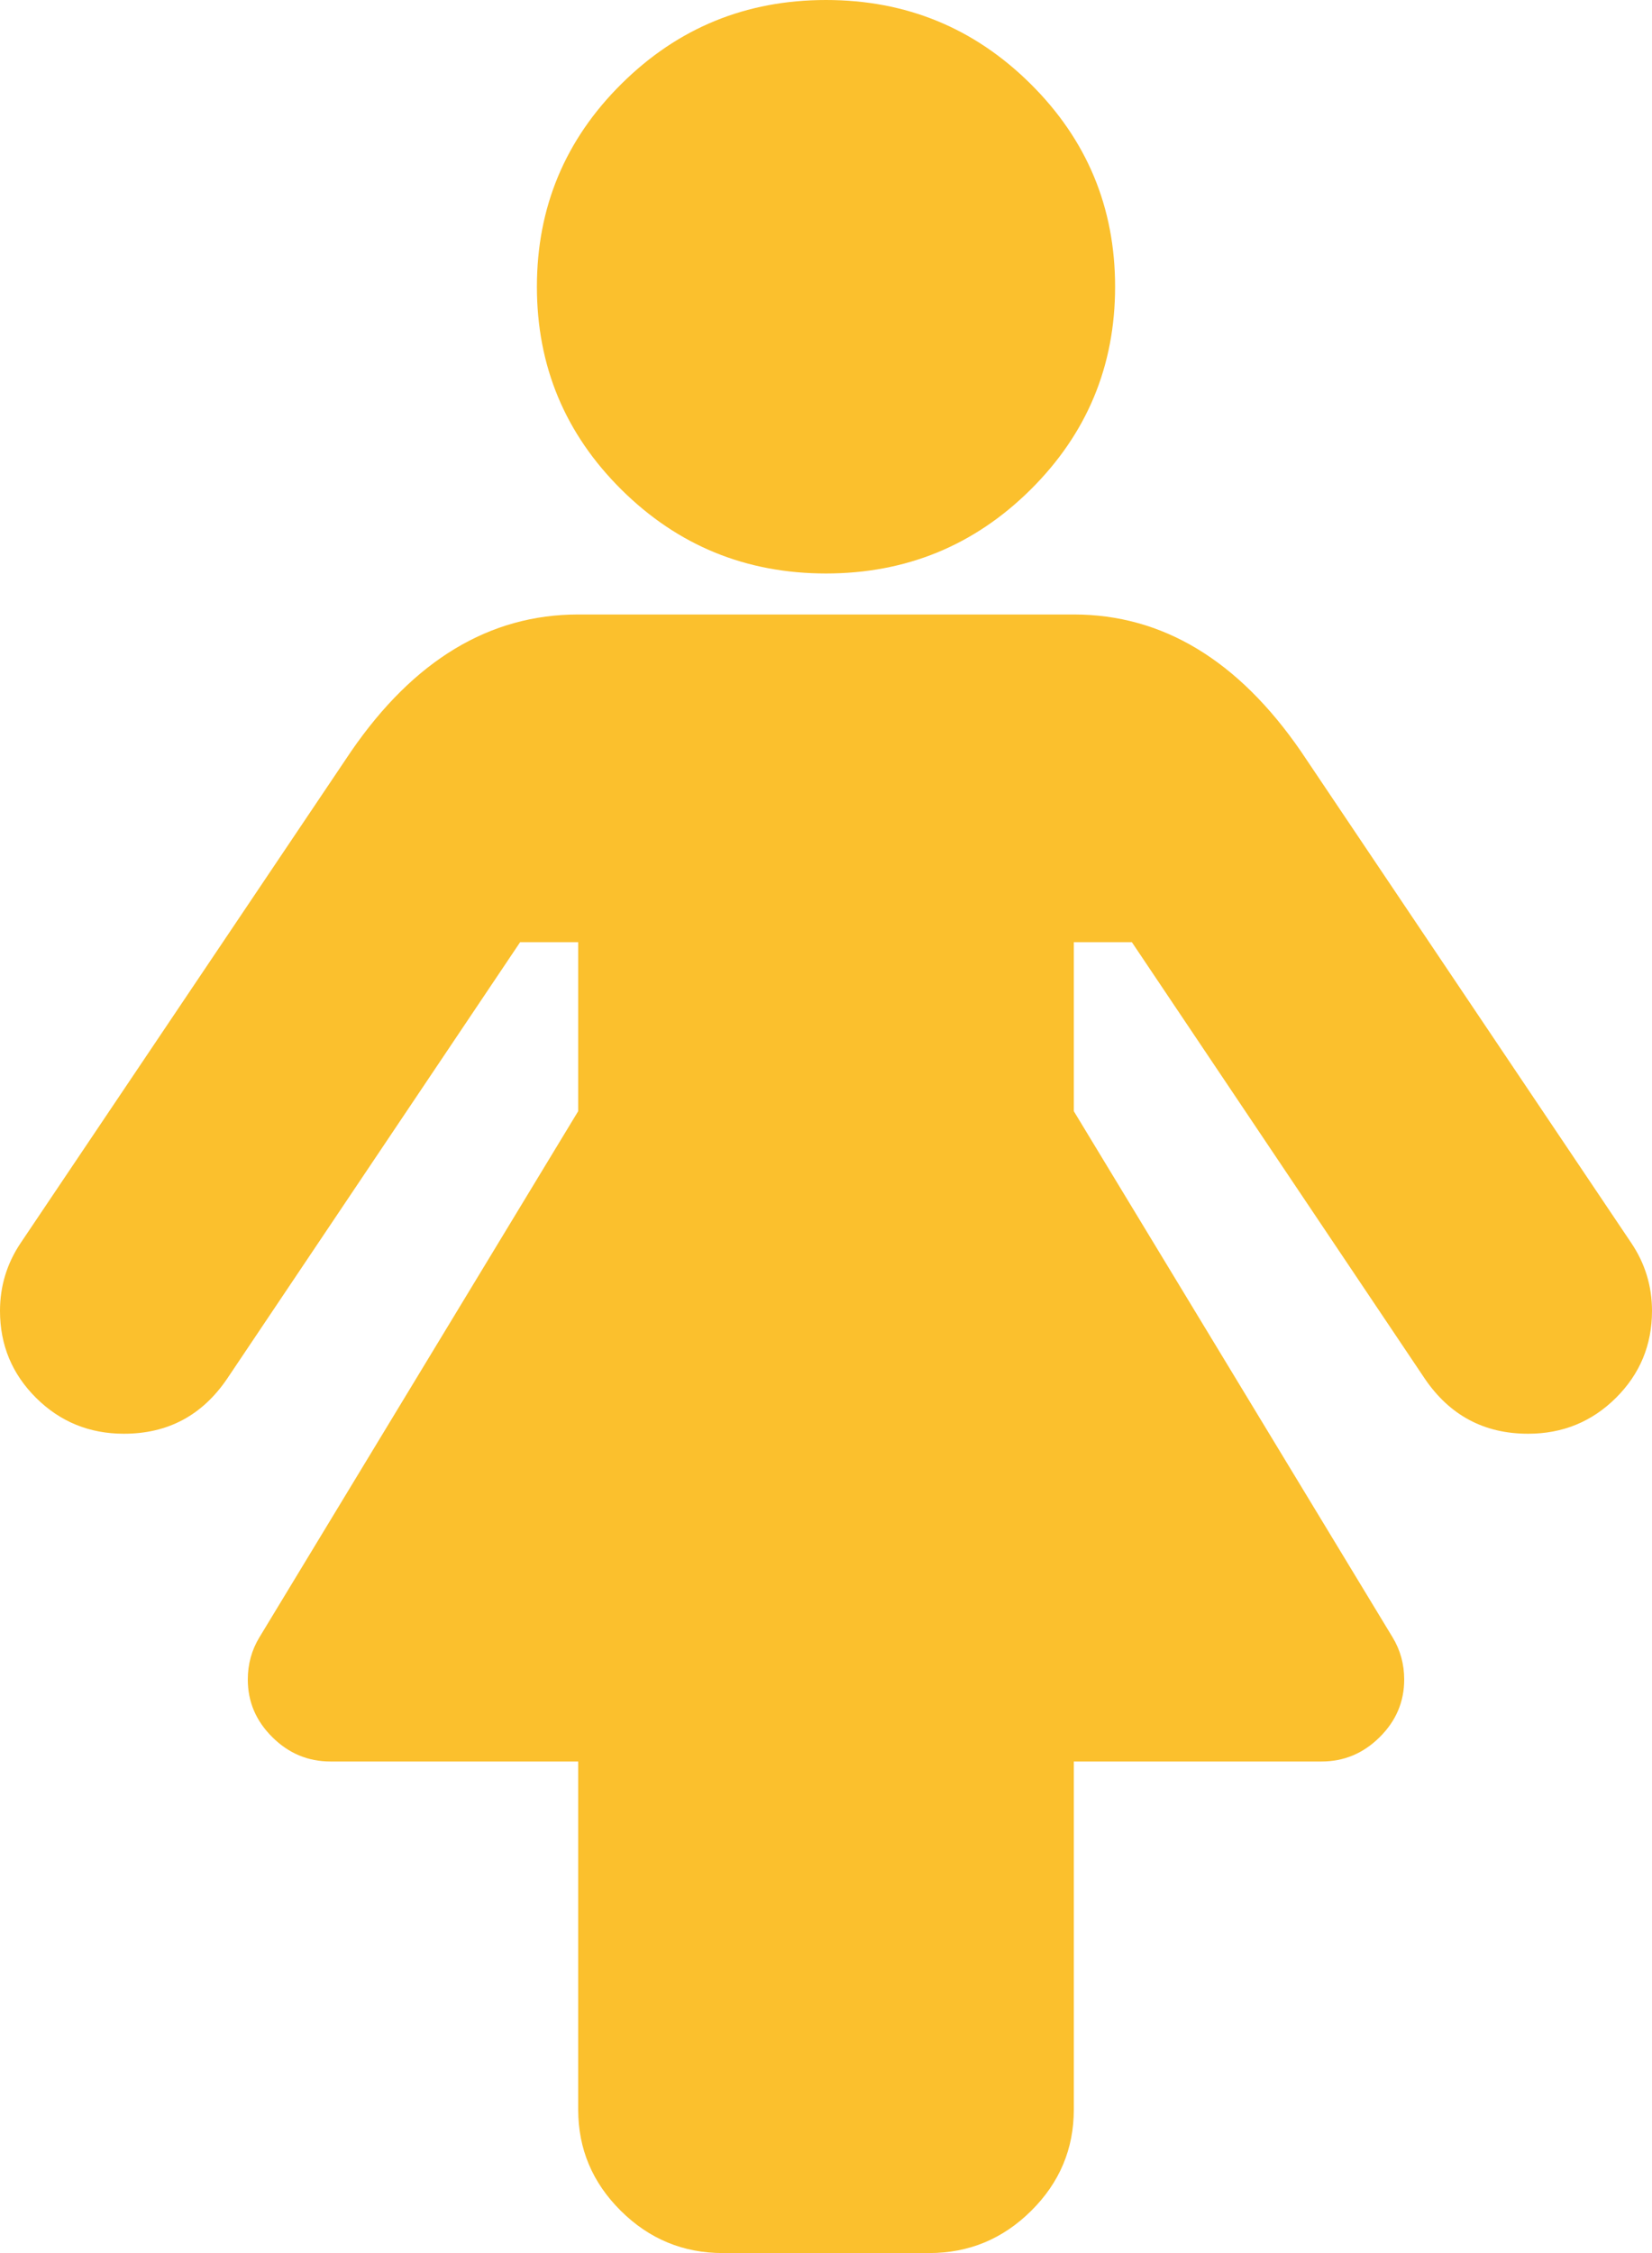 <svg width="33" height="45" viewBox="0 0 33 45" fill="none" xmlns="http://www.w3.org/2000/svg">
<g clip-path="url(#clip0_0_65)">
<path d="M33 26.182C33 26.864 32.759 27.443 32.278 27.921C31.797 28.398 31.212 28.636 30.525 28.636C29.648 28.636 28.961 28.27 28.462 27.537L22.61 18.818H21.45V22.193L27.818 32.702C27.973 32.957 28.05 33.239 28.05 33.545C28.05 33.989 27.887 34.372 27.56 34.696C27.234 35.02 26.847 35.182 26.4 35.182H21.45V42.136C21.45 42.92 21.166 43.594 20.599 44.156C20.032 44.719 19.353 45 18.562 45H14.438C13.647 45 12.968 44.719 12.401 44.156C11.834 43.594 11.55 42.92 11.55 42.136V35.182H6.6C6.153 35.182 5.766 35.02 5.44 34.696C5.113 34.372 4.95 33.989 4.95 33.545C4.95 33.239 5.027 32.957 5.182 32.702L11.55 22.193V18.818H10.39L4.537 27.537C4.039 28.27 3.352 28.636 2.475 28.636C1.788 28.636 1.203 28.398 0.722 27.921C0.241 27.443 0 26.864 0 26.182C0 25.688 0.138 25.236 0.412 24.827L7.013 15.008C8.267 13.185 9.78 12.273 11.55 12.273H21.45C23.22 12.273 24.733 13.185 25.988 15.008L32.587 24.827C32.862 25.236 33 25.688 33 26.182ZM22.275 5.727C22.275 7.312 21.712 8.663 20.586 9.78C19.46 10.896 18.098 11.454 16.5 11.454C14.902 11.454 13.54 10.896 12.414 9.78C11.288 8.663 10.725 7.312 10.725 5.727C10.725 4.142 11.288 2.791 12.414 1.675C13.54 0.558 14.902 0 16.5 0C18.098 0 19.46 0.558 20.586 1.675C21.712 2.791 22.275 4.142 22.275 5.727Z" fill="#FBC02D"/>
</g>
<defs>
<clipPath id="clip0_0_65">
<rect width="33" height="45" fill="white"/>
</clipPath>
</defs>
</svg>
